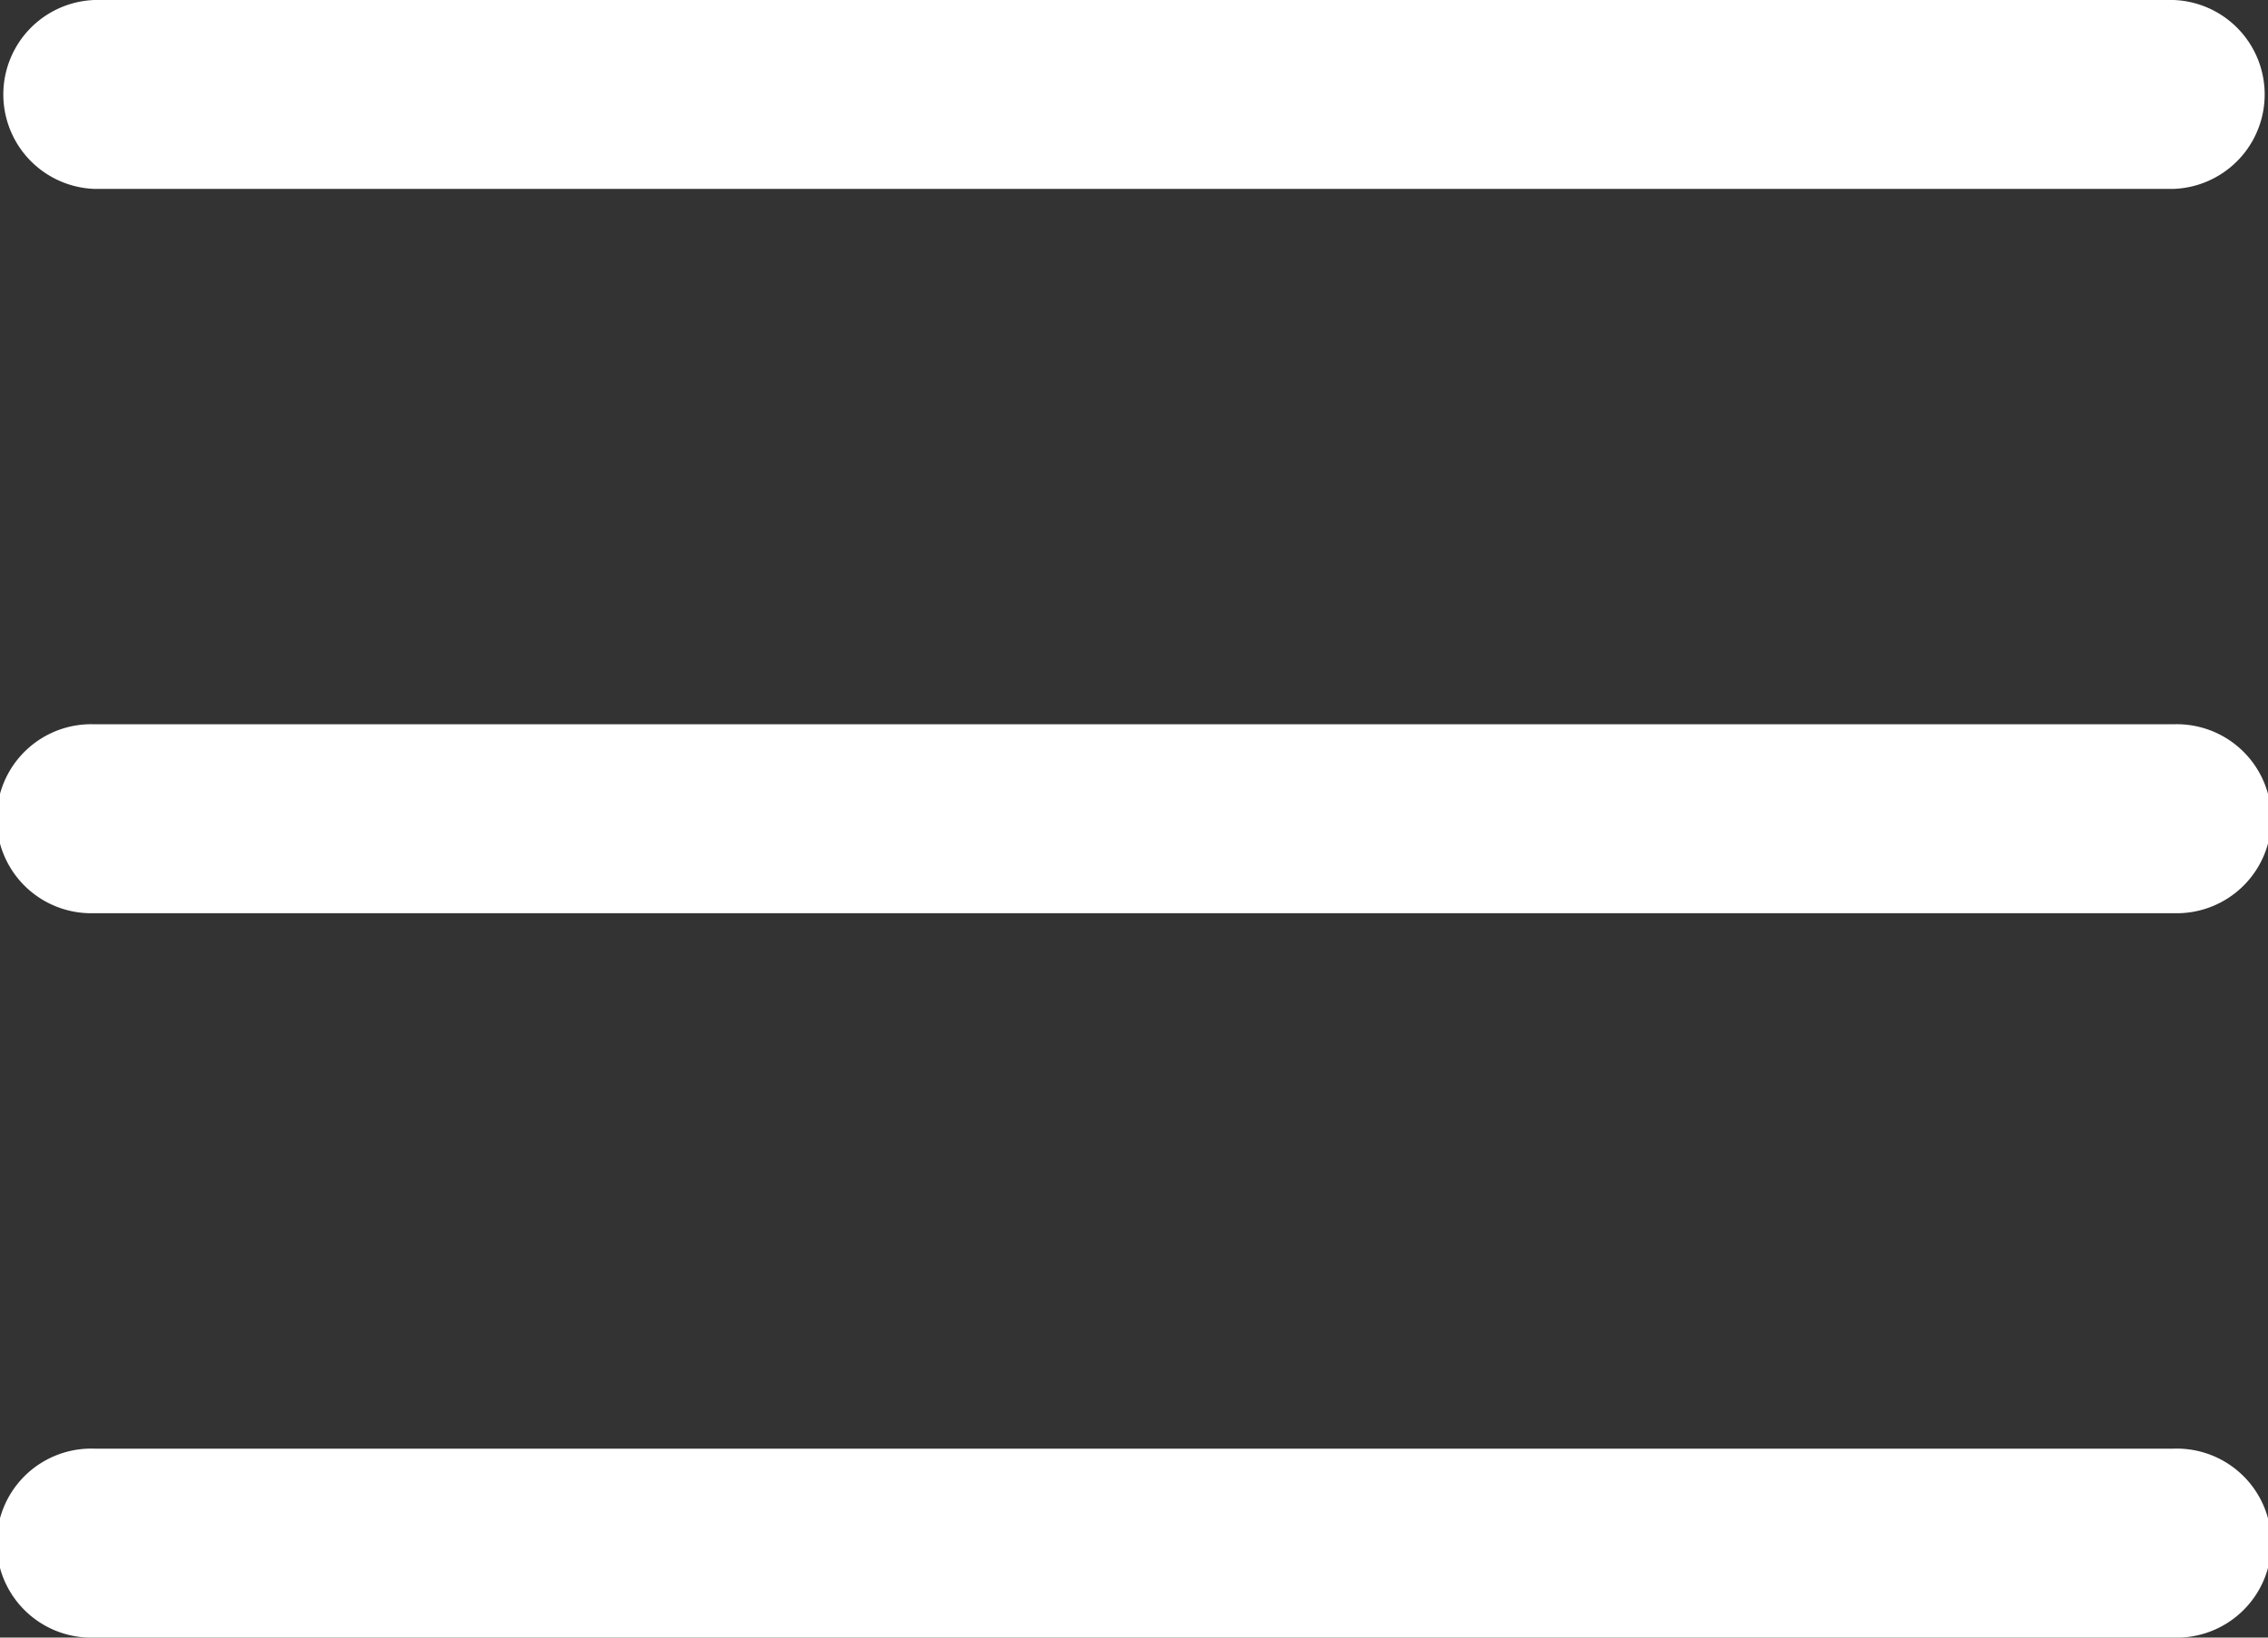 <svg xmlns="http://www.w3.org/2000/svg" width="19.385" height="14" viewBox="0 0 19.385 14"><rect x="0" y="0" width="19.385" height="14" fill="#333333" stroke="none"/><path d="M18.577,124.283H.808a.808.808,0,1,1,0-1.615H18.577a.808.808,0,1,1,0,1.615Zm0,0" transform="translate(0 -116.476)" fill="#fff"/><path d="M18.577,1.615H.808A.808.808,0,0,1,.808,0H18.577a.808.808,0,0,1,0,1.615Zm0,0" fill="#fff"/><path d="M18.577,246.947H.808a.808.808,0,1,1,0-1.615H18.577a.808.808,0,1,1,0,1.615Zm0,0" transform="translate(0 -232.947)" fill="#fff"/></svg>